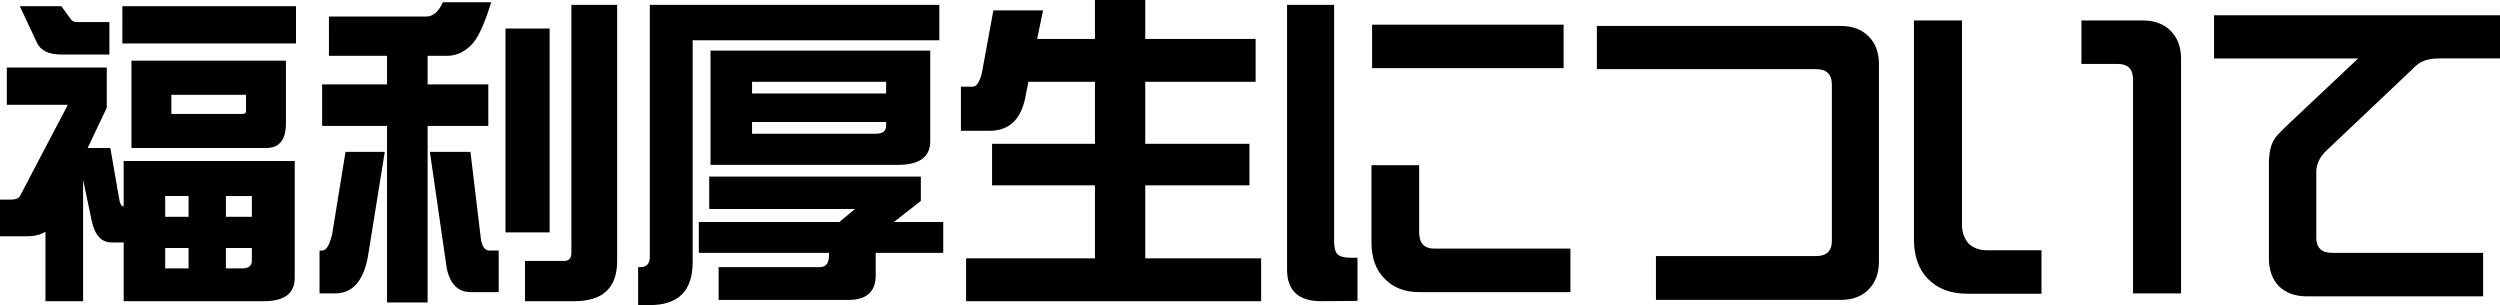 <?xml version="1.0" encoding="UTF-8"?>
<svg id="b" data-name="レイヤー 2" xmlns="http://www.w3.org/2000/svg" width="225.663" height="27.539" viewBox="0 0 225.663 27.539">
  <g id="c" data-name="バナー">
    <g>
      <path d="M.615,6.094h9.023v3.633l-1.728,3.633h2.051l.762,4.394c.078.586.225.879.44.879v-4.102h15.44v10.547c0,1.406-.928,2.109-2.783,2.109h-12.656v-5.303h-1.084c-.938,0-1.543-.674-1.816-2.022l-.762-3.633v10.957h-3.398v-6.269c-.41.273-.986.41-1.728.41H0v-3.311h.967c.43,0,.703-.098.82-.294l4.336-8.261H.615v-3.369ZM1.787.557h3.75l.85,1.172c.117.176.303.264.557.264h2.93v2.93h-4.336c-1.133,0-1.865-.352-2.197-1.055L1.787.557ZM26.719.557v3.369h-15.674V.557h15.674ZM11.865,5.479h13.945v5.654c0,1.484-.596,2.227-1.787,2.227h-12.158v-7.881ZM14.912,19.57h2.109v-1.875h-2.109v1.875ZM17.021,24.229v-1.846h-2.109v1.846h2.109ZM21.855,10.283c.235,0,.352-.078.352-.234v-1.494h-6.738v1.728h6.386ZM20.391,17.695v1.875h2.344v-1.875h-2.344ZM21.826,24.229c.606,0,.908-.225.908-.674v-1.172h-2.344v1.846h1.435Z" fill="#000" stroke-width="0"/>
      <path d="M31.186,13.711h3.545l-1.523,9.463c-.41,2.207-1.397,3.311-2.959,3.311h-1.406v-3.867h.234c.371,0,.674-.498.908-1.494l1.201-7.412ZM39.975.205h4.365c-.644,2.09-1.27,3.398-1.875,3.926-.625.606-1.338.908-2.139.908h-1.728v2.578h5.479v3.75h-5.479v15.938h-3.662v-15.938h-5.859v-3.75h5.859v-2.578h-5.244V1.494h8.789c.606,0,1.103-.43,1.494-1.289ZM38.803,13.711h3.662l.938,7.822c.098.723.361,1.084.791,1.084h.82v3.75h-2.549c-1.113,0-1.826-.713-2.139-2.139l-1.523-10.518ZM45.629,2.578h3.984v18.398h-3.984V2.578ZM51.576.44h4.131v23.115c0,2.422-1.289,3.633-3.867,3.633h-4.453v-3.633h3.516c.449,0,.674-.244.674-.732V.44Z" fill="#000" stroke-width="0"/>
      <path d="M84.789.44v3.193h-22.266v20.039c0,2.578-1.289,3.867-3.867,3.867h-1.055v-3.428h.205c.566,0,.85-.312.85-.938V.44h26.133ZM64.018,15.938h19.102v2.197l-2.432,1.904h4.453v2.783h-6.094v2.022c0,1.484-.82,2.227-2.461,2.227h-11.719v-2.959h9.141c.547,0,.82-.352.82-1.055v-.234h-11.748v-2.783h12.685l1.406-1.172h-13.154v-2.93ZM64.135,4.57h19.834v8.174c0,1.426-.977,2.139-2.93,2.139h-16.904V4.57ZM67.885,8.438h12.1v-1.055h-12.1v1.055ZM79.047,12.07c.625,0,.938-.234.938-.703v-.352h-12.1v1.055h11.162Z" fill="#000" stroke-width="0"/>
      <path d="M89.666.938h4.482l-.527,2.578h5.215V0h4.541v3.516h9.961v3.867h-9.961v5.596h9.404v3.75h-9.404v6.592h10.459v3.867h-26.631v-3.867h11.631v-6.592h-9.287v-3.75h9.287v-5.596h-6.006l-.322,1.611c-.43,1.875-1.494,2.812-3.193,2.812h-2.578v-3.984h1.084c.312,0,.576-.381.791-1.143l1.055-5.742Z" fill="#000" stroke-width="0"/>
      <path d="M122.534,27.158l-3.223.029c-2.09.019-3.135-.938-3.135-2.871V.44h4.248v21.357c0,.547.098.928.293,1.143.234.215.615.322,1.143.322h.674v3.897ZM141.753,26.367h-13.652c-1.309,0-2.344-.4-3.106-1.201-.801-.781-1.201-1.885-1.201-3.311v-6.943h4.307v6.064c0,.977.459,1.465,1.377,1.465h12.275v3.926ZM141.138,6.152h-17.285v-3.926h17.285v3.926Z" fill="#000" stroke-width="0"/>
      <path d="M169.602,23.613c0,1.055-.312,1.895-.938,2.519-.606.625-1.445.938-2.519.938h-16.67v-3.955h14.443c.957,0,1.435-.459,1.435-1.377V7.646c0-.938-.478-1.406-1.435-1.406h-19.775v-3.897h22.002c1.074,0,1.914.312,2.519.938.625.606.938,1.445.938,2.519v17.812Z" fill="#000" stroke-width="0"/>
      <path d="M184.276,26.514h-6.68c-1.504,0-2.686-.44-3.545-1.318-.859-.859-1.289-2.061-1.289-3.603V1.846h4.336v18.428c0,.664.195,1.23.586,1.699.43.41.977.615,1.641.615h4.951v3.926ZM196.874,26.484h-4.336V7.178c0-.938-.459-1.406-1.377-1.406h-3.281V1.846h5.537c1.055,0,1.895.312,2.519.938s.938,1.465.938,2.519v21.182Z" fill="#000" stroke-width="0"/>
      <path d="M225.663,5.273h-5.361c-.644,0-1.133.068-1.465.205-.371.117-.762.4-1.172.85l-7.764,7.354c-.547.566-.82,1.182-.82,1.846v5.918c0,.918.469,1.377,1.406,1.377h13.652v3.926h-15.908c-1.055,0-1.895-.303-2.519-.908-.606-.625-.908-1.465-.908-2.519v-8.525c0-.957.156-1.69.469-2.197.117-.215.459-.596,1.025-1.143l6.562-6.182h-13.008V1.377h25.811v3.897Z" fill="#000" stroke-width="0"/>
    </g>
  </g>
</svg>